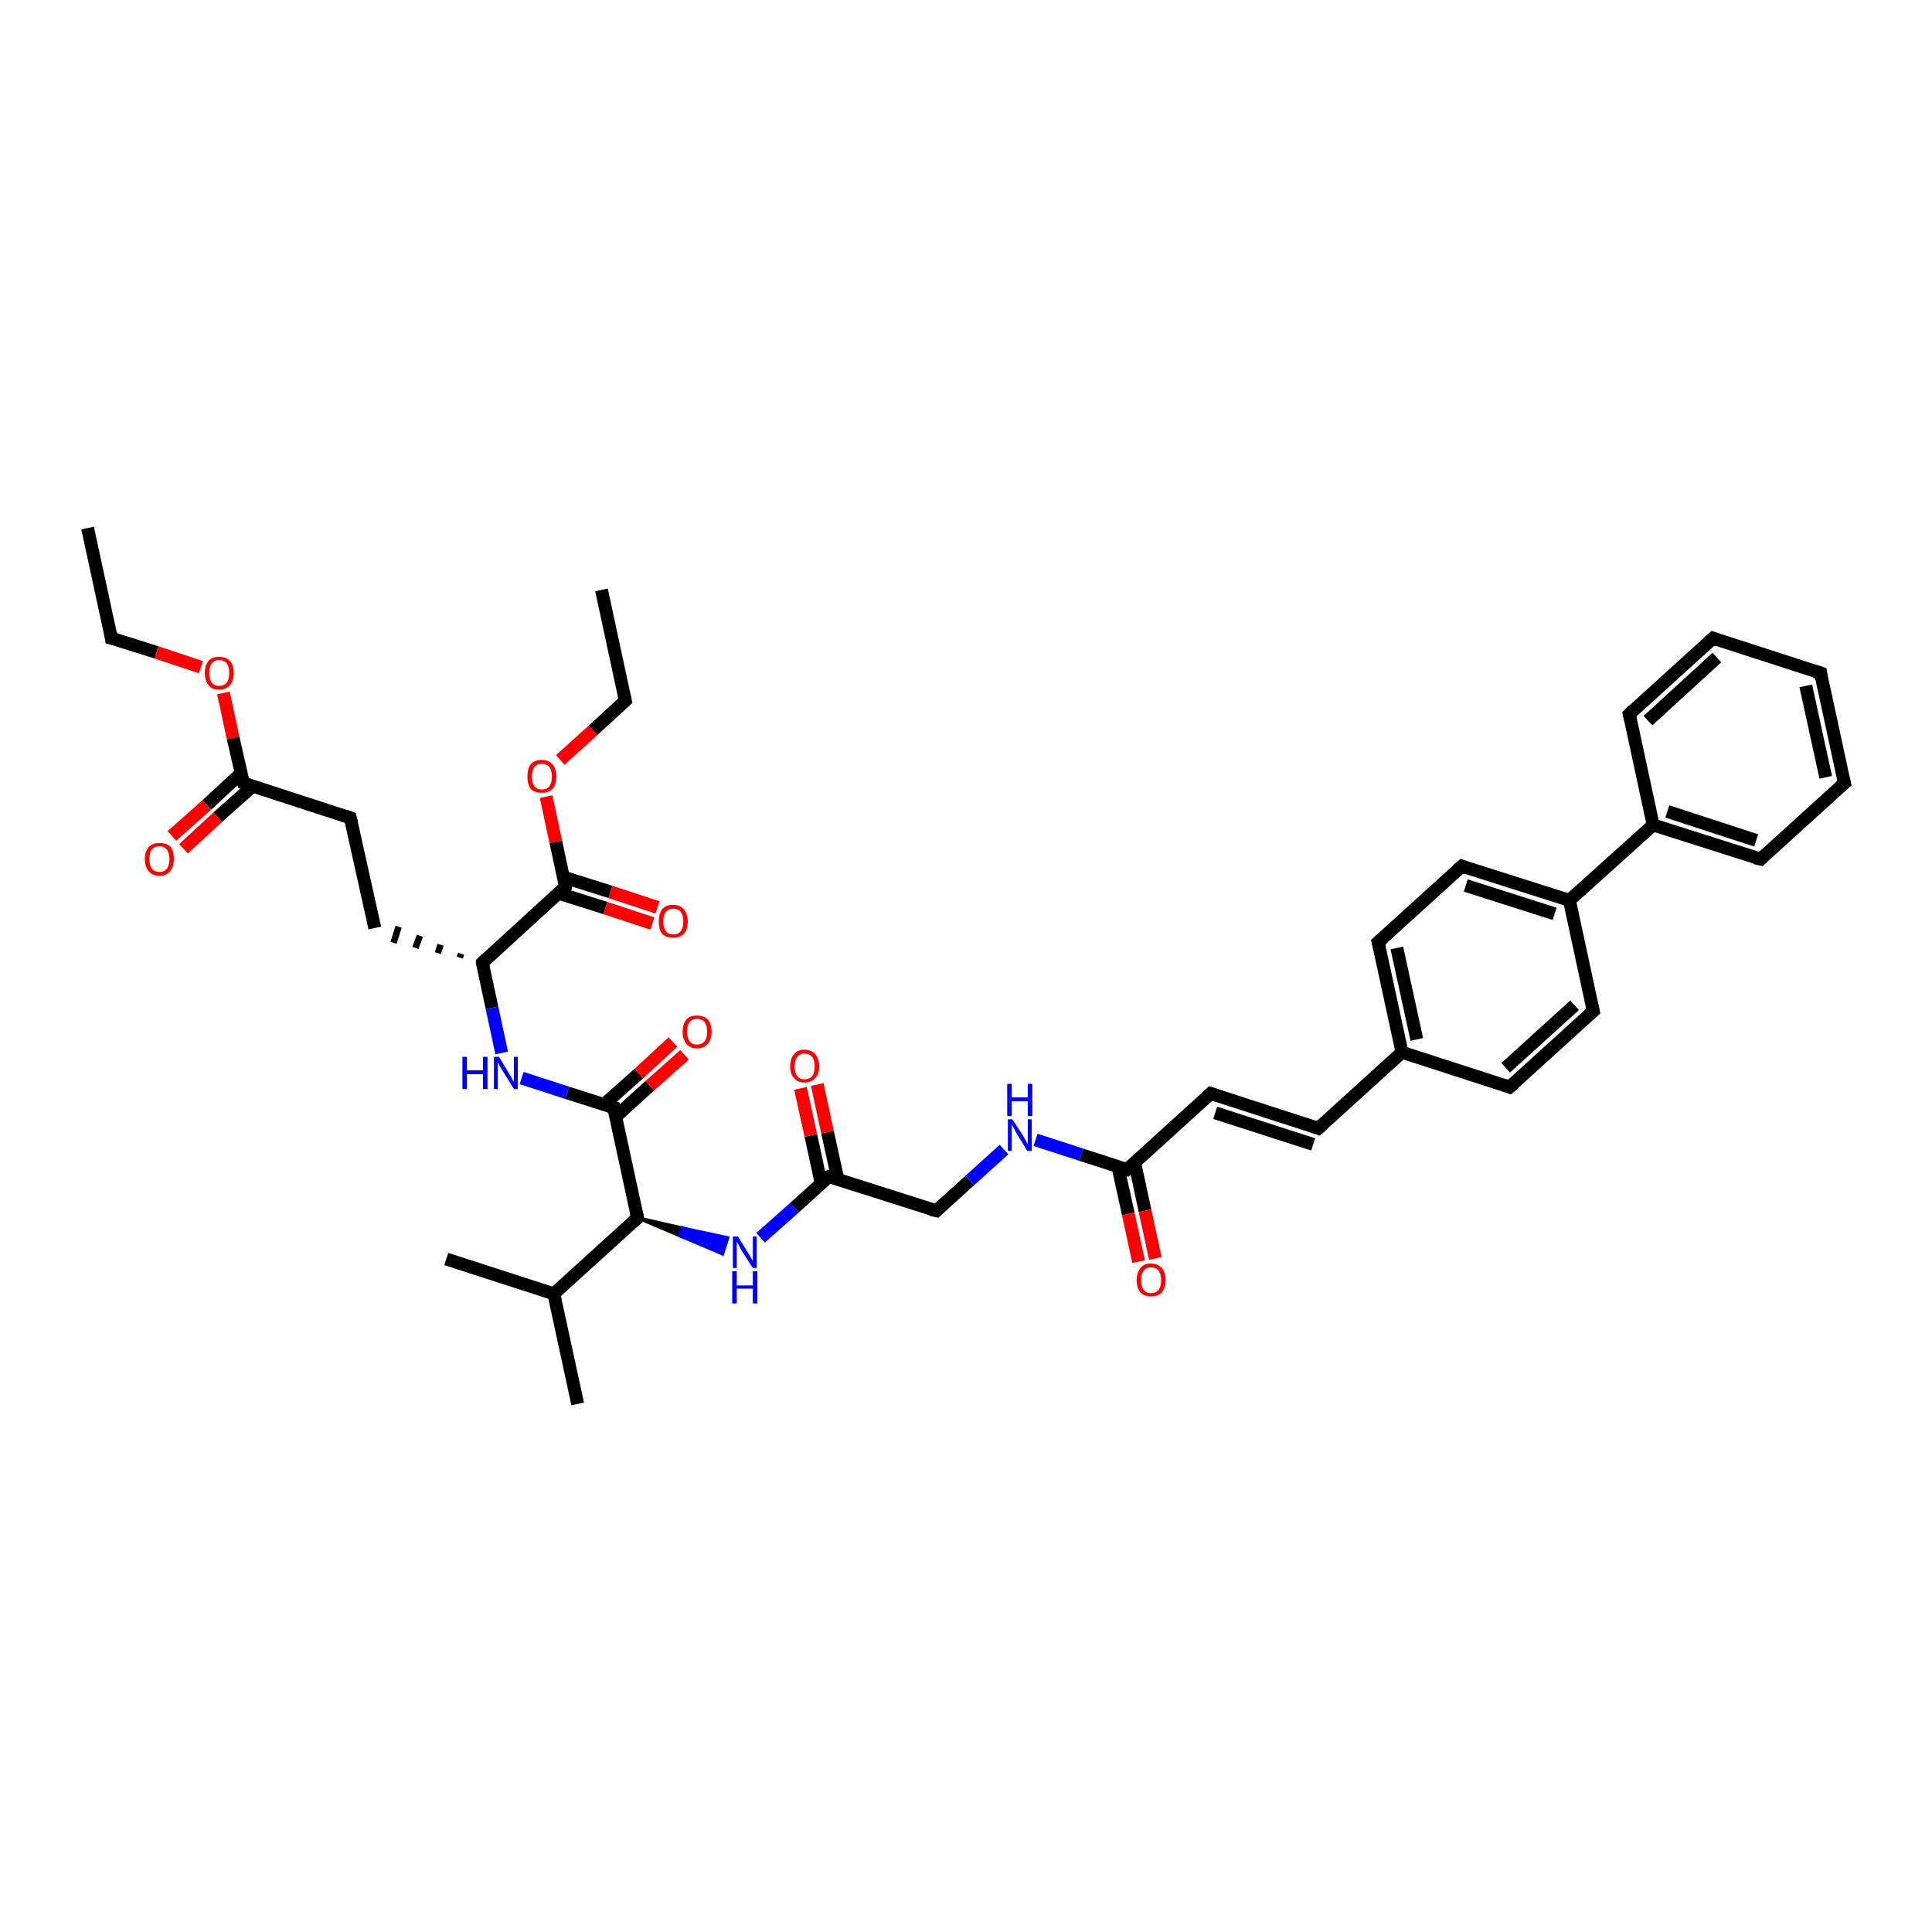 <?xml version='1.0' encoding='iso-8859-1'?>
<svg version='1.1' baseProfile='full'
              xmlns='http://www.w3.org/2000/svg'
                      xmlns:rdkit='http://www.rdkit.org/xml'
                      xmlns:xlink='http://www.w3.org/1999/xlink'
                  xml:space='preserve'
width='300px' height='300px' viewBox='0 0 300 300'>
<!-- END OF HEADER -->
<rect style='opacity:1.0;fill:#FFFFFF;stroke:none' width='300.0' height='300.0' x='0.0' y='0.0'> </rect>
<path class='bond-0 atom-0 atom-1' d='M 13.6,82.0 L 17.3,99.1' style='fill:none;fill-rule:evenodd;stroke:#000000;stroke-width:2.0px;stroke-linecap:butt;stroke-linejoin:miter;stroke-opacity:1' />
<path class='bond-1 atom-1 atom-2' d='M 17.3,99.1 L 24.3,101.3' style='fill:none;fill-rule:evenodd;stroke:#000000;stroke-width:2.0px;stroke-linecap:butt;stroke-linejoin:miter;stroke-opacity:1' />
<path class='bond-1 atom-1 atom-2' d='M 24.3,101.3 L 31.2,103.6' style='fill:none;fill-rule:evenodd;stroke:#FF0000;stroke-width:2.0px;stroke-linecap:butt;stroke-linejoin:miter;stroke-opacity:1' />
<path class='bond-2 atom-2 atom-3' d='M 34.7,107.6 L 36.2,114.6' style='fill:none;fill-rule:evenodd;stroke:#FF0000;stroke-width:2.0px;stroke-linecap:butt;stroke-linejoin:miter;stroke-opacity:1' />
<path class='bond-2 atom-2 atom-3' d='M 36.2,114.6 L 37.8,121.6' style='fill:none;fill-rule:evenodd;stroke:#000000;stroke-width:2.0px;stroke-linecap:butt;stroke-linejoin:miter;stroke-opacity:1' />
<path class='bond-3 atom-3 atom-4' d='M 37.4,120.1 L 32.1,125.0' style='fill:none;fill-rule:evenodd;stroke:#000000;stroke-width:2.0px;stroke-linecap:butt;stroke-linejoin:miter;stroke-opacity:1' />
<path class='bond-3 atom-3 atom-4' d='M 32.1,125.0 L 26.7,129.8' style='fill:none;fill-rule:evenodd;stroke:#FF0000;stroke-width:2.0px;stroke-linecap:butt;stroke-linejoin:miter;stroke-opacity:1' />
<path class='bond-3 atom-3 atom-4' d='M 39.2,122.1 L 33.8,126.9' style='fill:none;fill-rule:evenodd;stroke:#000000;stroke-width:2.0px;stroke-linecap:butt;stroke-linejoin:miter;stroke-opacity:1' />
<path class='bond-3 atom-3 atom-4' d='M 33.8,126.9 L 28.5,131.8' style='fill:none;fill-rule:evenodd;stroke:#FF0000;stroke-width:2.0px;stroke-linecap:butt;stroke-linejoin:miter;stroke-opacity:1' />
<path class='bond-4 atom-3 atom-5' d='M 37.8,121.6 L 54.4,127.0' style='fill:none;fill-rule:evenodd;stroke:#000000;stroke-width:2.0px;stroke-linecap:butt;stroke-linejoin:miter;stroke-opacity:1' />
<path class='bond-5 atom-5 atom-6' d='M 54.4,127.0 L 58.2,144.1' style='fill:none;fill-rule:evenodd;stroke:#000000;stroke-width:2.0px;stroke-linecap:butt;stroke-linejoin:miter;stroke-opacity:1' />
<path class='bond-6 atom-7 atom-6' d='M 71.6,148.1 L 71.4,148.7' style='fill:none;fill-rule:evenodd;stroke:#000000;stroke-width:1.0px;stroke-linecap:butt;stroke-linejoin:miter;stroke-opacity:1' />
<path class='bond-6 atom-7 atom-6' d='M 68.4,146.7 L 68.0,148.0' style='fill:none;fill-rule:evenodd;stroke:#000000;stroke-width:1.0px;stroke-linecap:butt;stroke-linejoin:miter;stroke-opacity:1' />
<path class='bond-6 atom-7 atom-6' d='M 65.2,145.3 L 64.5,147.2' style='fill:none;fill-rule:evenodd;stroke:#000000;stroke-width:1.0px;stroke-linecap:butt;stroke-linejoin:miter;stroke-opacity:1' />
<path class='bond-6 atom-7 atom-6' d='M 61.9,143.9 L 61.1,146.4' style='fill:none;fill-rule:evenodd;stroke:#000000;stroke-width:1.0px;stroke-linecap:butt;stroke-linejoin:miter;stroke-opacity:1' />
<path class='bond-7 atom-7 atom-8' d='M 74.9,149.5 L 76.4,156.5' style='fill:none;fill-rule:evenodd;stroke:#000000;stroke-width:2.0px;stroke-linecap:butt;stroke-linejoin:miter;stroke-opacity:1' />
<path class='bond-7 atom-7 atom-8' d='M 76.4,156.5 L 77.9,163.5' style='fill:none;fill-rule:evenodd;stroke:#0000FF;stroke-width:2.0px;stroke-linecap:butt;stroke-linejoin:miter;stroke-opacity:1' />
<path class='bond-8 atom-8 atom-9' d='M 81.0,167.4 L 88.1,169.7' style='fill:none;fill-rule:evenodd;stroke:#0000FF;stroke-width:2.0px;stroke-linecap:butt;stroke-linejoin:miter;stroke-opacity:1' />
<path class='bond-8 atom-8 atom-9' d='M 88.1,169.7 L 95.3,172.0' style='fill:none;fill-rule:evenodd;stroke:#000000;stroke-width:2.0px;stroke-linecap:butt;stroke-linejoin:miter;stroke-opacity:1' />
<path class='bond-9 atom-9 atom-10' d='M 95.6,173.4 L 100.9,168.6' style='fill:none;fill-rule:evenodd;stroke:#000000;stroke-width:2.0px;stroke-linecap:butt;stroke-linejoin:miter;stroke-opacity:1' />
<path class='bond-9 atom-9 atom-10' d='M 100.9,168.6 L 106.3,163.8' style='fill:none;fill-rule:evenodd;stroke:#FF0000;stroke-width:2.0px;stroke-linecap:butt;stroke-linejoin:miter;stroke-opacity:1' />
<path class='bond-9 atom-9 atom-10' d='M 93.8,171.5 L 99.2,166.7' style='fill:none;fill-rule:evenodd;stroke:#000000;stroke-width:2.0px;stroke-linecap:butt;stroke-linejoin:miter;stroke-opacity:1' />
<path class='bond-9 atom-9 atom-10' d='M 99.2,166.7 L 104.5,161.8' style='fill:none;fill-rule:evenodd;stroke:#FF0000;stroke-width:2.0px;stroke-linecap:butt;stroke-linejoin:miter;stroke-opacity:1' />
<path class='bond-10 atom-9 atom-11' d='M 95.3,172.0 L 99.0,189.1' style='fill:none;fill-rule:evenodd;stroke:#000000;stroke-width:2.0px;stroke-linecap:butt;stroke-linejoin:miter;stroke-opacity:1' />
<path class='bond-11 atom-11 atom-12' d='M 99.0,189.1 L 106.0,190.7 L 105.6,191.9 Z' style='fill:#000000;fill-rule:evenodd;fill-opacity:1;stroke:#000000;stroke-width:0.5px;stroke-linecap:butt;stroke-linejoin:miter;stroke-opacity:1;' />
<path class='bond-11 atom-11 atom-12' d='M 106.0,190.7 L 112.2,194.7 L 113.0,192.2 Z' style='fill:#0000FF;fill-rule:evenodd;fill-opacity:1;stroke:#0000FF;stroke-width:0.5px;stroke-linecap:butt;stroke-linejoin:miter;stroke-opacity:1;' />
<path class='bond-11 atom-11 atom-12' d='M 106.0,190.7 L 105.6,191.9 L 112.2,194.7 Z' style='fill:#0000FF;fill-rule:evenodd;fill-opacity:1;stroke:#0000FF;stroke-width:0.5px;stroke-linecap:butt;stroke-linejoin:miter;stroke-opacity:1;' />
<path class='bond-12 atom-12 atom-13' d='M 118.1,192.2 L 123.4,187.5' style='fill:none;fill-rule:evenodd;stroke:#0000FF;stroke-width:2.0px;stroke-linecap:butt;stroke-linejoin:miter;stroke-opacity:1' />
<path class='bond-12 atom-12 atom-13' d='M 123.4,187.5 L 128.7,182.7' style='fill:none;fill-rule:evenodd;stroke:#000000;stroke-width:2.0px;stroke-linecap:butt;stroke-linejoin:miter;stroke-opacity:1' />
<path class='bond-13 atom-13 atom-14' d='M 130.1,183.1 L 128.5,175.8' style='fill:none;fill-rule:evenodd;stroke:#000000;stroke-width:2.0px;stroke-linecap:butt;stroke-linejoin:miter;stroke-opacity:1' />
<path class='bond-13 atom-13 atom-14' d='M 128.5,175.8 L 126.9,168.4' style='fill:none;fill-rule:evenodd;stroke:#FF0000;stroke-width:2.0px;stroke-linecap:butt;stroke-linejoin:miter;stroke-opacity:1' />
<path class='bond-13 atom-13 atom-14' d='M 127.5,183.7 L 125.9,176.3' style='fill:none;fill-rule:evenodd;stroke:#000000;stroke-width:2.0px;stroke-linecap:butt;stroke-linejoin:miter;stroke-opacity:1' />
<path class='bond-13 atom-13 atom-14' d='M 125.9,176.3 L 124.3,169.0' style='fill:none;fill-rule:evenodd;stroke:#FF0000;stroke-width:2.0px;stroke-linecap:butt;stroke-linejoin:miter;stroke-opacity:1' />
<path class='bond-14 atom-13 atom-15' d='M 128.7,182.7 L 145.4,188.0' style='fill:none;fill-rule:evenodd;stroke:#000000;stroke-width:2.0px;stroke-linecap:butt;stroke-linejoin:miter;stroke-opacity:1' />
<path class='bond-15 atom-15 atom-16' d='M 145.4,188.0 L 150.6,183.3' style='fill:none;fill-rule:evenodd;stroke:#000000;stroke-width:2.0px;stroke-linecap:butt;stroke-linejoin:miter;stroke-opacity:1' />
<path class='bond-15 atom-15 atom-16' d='M 150.6,183.3 L 155.9,178.5' style='fill:none;fill-rule:evenodd;stroke:#0000FF;stroke-width:2.0px;stroke-linecap:butt;stroke-linejoin:miter;stroke-opacity:1' />
<path class='bond-16 atom-16 atom-17' d='M 160.8,177.0 L 167.9,179.3' style='fill:none;fill-rule:evenodd;stroke:#0000FF;stroke-width:2.0px;stroke-linecap:butt;stroke-linejoin:miter;stroke-opacity:1' />
<path class='bond-16 atom-16 atom-17' d='M 167.9,179.3 L 175.0,181.6' style='fill:none;fill-rule:evenodd;stroke:#000000;stroke-width:2.0px;stroke-linecap:butt;stroke-linejoin:miter;stroke-opacity:1' />
<path class='bond-17 atom-17 atom-18' d='M 173.6,181.2 L 175.2,188.5' style='fill:none;fill-rule:evenodd;stroke:#000000;stroke-width:2.0px;stroke-linecap:butt;stroke-linejoin:miter;stroke-opacity:1' />
<path class='bond-17 atom-17 atom-18' d='M 175.2,188.5 L 176.8,195.9' style='fill:none;fill-rule:evenodd;stroke:#FF0000;stroke-width:2.0px;stroke-linecap:butt;stroke-linejoin:miter;stroke-opacity:1' />
<path class='bond-17 atom-17 atom-18' d='M 176.2,180.6 L 177.8,188.0' style='fill:none;fill-rule:evenodd;stroke:#000000;stroke-width:2.0px;stroke-linecap:butt;stroke-linejoin:miter;stroke-opacity:1' />
<path class='bond-17 atom-17 atom-18' d='M 177.8,188.0 L 179.4,195.4' style='fill:none;fill-rule:evenodd;stroke:#FF0000;stroke-width:2.0px;stroke-linecap:butt;stroke-linejoin:miter;stroke-opacity:1' />
<path class='bond-18 atom-17 atom-19' d='M 175.0,181.6 L 188.0,169.8' style='fill:none;fill-rule:evenodd;stroke:#000000;stroke-width:2.0px;stroke-linecap:butt;stroke-linejoin:miter;stroke-opacity:1' />
<path class='bond-19 atom-19 atom-20' d='M 188.0,169.8 L 204.7,175.2' style='fill:none;fill-rule:evenodd;stroke:#000000;stroke-width:2.0px;stroke-linecap:butt;stroke-linejoin:miter;stroke-opacity:1' />
<path class='bond-19 atom-19 atom-20' d='M 188.7,172.8 L 203.9,177.7' style='fill:none;fill-rule:evenodd;stroke:#000000;stroke-width:2.0px;stroke-linecap:butt;stroke-linejoin:miter;stroke-opacity:1' />
<path class='bond-20 atom-20 atom-21' d='M 204.7,175.2 L 217.7,163.4' style='fill:none;fill-rule:evenodd;stroke:#000000;stroke-width:2.0px;stroke-linecap:butt;stroke-linejoin:miter;stroke-opacity:1' />
<path class='bond-21 atom-21 atom-22' d='M 217.7,163.4 L 214.0,146.3' style='fill:none;fill-rule:evenodd;stroke:#000000;stroke-width:2.0px;stroke-linecap:butt;stroke-linejoin:miter;stroke-opacity:1' />
<path class='bond-21 atom-21 atom-22' d='M 220.0,161.4 L 216.9,147.2' style='fill:none;fill-rule:evenodd;stroke:#000000;stroke-width:2.0px;stroke-linecap:butt;stroke-linejoin:miter;stroke-opacity:1' />
<path class='bond-22 atom-22 atom-23' d='M 214.0,146.3 L 227.0,134.5' style='fill:none;fill-rule:evenodd;stroke:#000000;stroke-width:2.0px;stroke-linecap:butt;stroke-linejoin:miter;stroke-opacity:1' />
<path class='bond-23 atom-23 atom-24' d='M 227.0,134.5 L 243.7,139.8' style='fill:none;fill-rule:evenodd;stroke:#000000;stroke-width:2.0px;stroke-linecap:butt;stroke-linejoin:miter;stroke-opacity:1' />
<path class='bond-23 atom-23 atom-24' d='M 227.6,137.5 L 241.4,141.9' style='fill:none;fill-rule:evenodd;stroke:#000000;stroke-width:2.0px;stroke-linecap:butt;stroke-linejoin:miter;stroke-opacity:1' />
<path class='bond-24 atom-24 atom-25' d='M 243.7,139.8 L 247.4,157.0' style='fill:none;fill-rule:evenodd;stroke:#000000;stroke-width:2.0px;stroke-linecap:butt;stroke-linejoin:miter;stroke-opacity:1' />
<path class='bond-25 atom-25 atom-26' d='M 247.4,157.0 L 234.4,168.8' style='fill:none;fill-rule:evenodd;stroke:#000000;stroke-width:2.0px;stroke-linecap:butt;stroke-linejoin:miter;stroke-opacity:1' />
<path class='bond-25 atom-25 atom-26' d='M 244.5,156.1 L 233.8,165.8' style='fill:none;fill-rule:evenodd;stroke:#000000;stroke-width:2.0px;stroke-linecap:butt;stroke-linejoin:miter;stroke-opacity:1' />
<path class='bond-26 atom-24 atom-27' d='M 243.7,139.8 L 256.7,128.1' style='fill:none;fill-rule:evenodd;stroke:#000000;stroke-width:2.0px;stroke-linecap:butt;stroke-linejoin:miter;stroke-opacity:1' />
<path class='bond-27 atom-27 atom-28' d='M 256.7,128.1 L 273.4,133.4' style='fill:none;fill-rule:evenodd;stroke:#000000;stroke-width:2.0px;stroke-linecap:butt;stroke-linejoin:miter;stroke-opacity:1' />
<path class='bond-27 atom-27 atom-28' d='M 258.9,126.0 L 272.7,130.5' style='fill:none;fill-rule:evenodd;stroke:#000000;stroke-width:2.0px;stroke-linecap:butt;stroke-linejoin:miter;stroke-opacity:1' />
<path class='bond-28 atom-28 atom-29' d='M 273.4,133.4 L 286.4,121.6' style='fill:none;fill-rule:evenodd;stroke:#000000;stroke-width:2.0px;stroke-linecap:butt;stroke-linejoin:miter;stroke-opacity:1' />
<path class='bond-29 atom-29 atom-30' d='M 286.4,121.6 L 282.7,104.5' style='fill:none;fill-rule:evenodd;stroke:#000000;stroke-width:2.0px;stroke-linecap:butt;stroke-linejoin:miter;stroke-opacity:1' />
<path class='bond-29 atom-29 atom-30' d='M 283.5,120.7 L 280.4,106.5' style='fill:none;fill-rule:evenodd;stroke:#000000;stroke-width:2.0px;stroke-linecap:butt;stroke-linejoin:miter;stroke-opacity:1' />
<path class='bond-30 atom-30 atom-31' d='M 282.7,104.5 L 266.0,99.1' style='fill:none;fill-rule:evenodd;stroke:#000000;stroke-width:2.0px;stroke-linecap:butt;stroke-linejoin:miter;stroke-opacity:1' />
<path class='bond-31 atom-31 atom-32' d='M 266.0,99.1 L 253.0,110.9' style='fill:none;fill-rule:evenodd;stroke:#000000;stroke-width:2.0px;stroke-linecap:butt;stroke-linejoin:miter;stroke-opacity:1' />
<path class='bond-31 atom-31 atom-32' d='M 266.6,102.1 L 255.9,111.9' style='fill:none;fill-rule:evenodd;stroke:#000000;stroke-width:2.0px;stroke-linecap:butt;stroke-linejoin:miter;stroke-opacity:1' />
<path class='bond-32 atom-11 atom-33' d='M 99.0,189.1 L 86.0,200.9' style='fill:none;fill-rule:evenodd;stroke:#000000;stroke-width:2.0px;stroke-linecap:butt;stroke-linejoin:miter;stroke-opacity:1' />
<path class='bond-33 atom-33 atom-34' d='M 86.0,200.9 L 69.3,195.5' style='fill:none;fill-rule:evenodd;stroke:#000000;stroke-width:2.0px;stroke-linecap:butt;stroke-linejoin:miter;stroke-opacity:1' />
<path class='bond-34 atom-33 atom-35' d='M 86.0,200.9 L 89.7,218.0' style='fill:none;fill-rule:evenodd;stroke:#000000;stroke-width:2.0px;stroke-linecap:butt;stroke-linejoin:miter;stroke-opacity:1' />
<path class='bond-35 atom-7 atom-36' d='M 74.9,149.5 L 87.8,137.7' style='fill:none;fill-rule:evenodd;stroke:#000000;stroke-width:2.0px;stroke-linecap:butt;stroke-linejoin:miter;stroke-opacity:1' />
<path class='bond-36 atom-36 atom-37' d='M 86.7,138.7 L 94.0,141.0' style='fill:none;fill-rule:evenodd;stroke:#000000;stroke-width:2.0px;stroke-linecap:butt;stroke-linejoin:miter;stroke-opacity:1' />
<path class='bond-36 atom-36 atom-37' d='M 94.0,141.0 L 101.3,143.4' style='fill:none;fill-rule:evenodd;stroke:#FF0000;stroke-width:2.0px;stroke-linecap:butt;stroke-linejoin:miter;stroke-opacity:1' />
<path class='bond-36 atom-36 atom-37' d='M 87.5,136.2 L 94.8,138.5' style='fill:none;fill-rule:evenodd;stroke:#000000;stroke-width:2.0px;stroke-linecap:butt;stroke-linejoin:miter;stroke-opacity:1' />
<path class='bond-36 atom-36 atom-37' d='M 94.8,138.5 L 102.1,140.9' style='fill:none;fill-rule:evenodd;stroke:#FF0000;stroke-width:2.0px;stroke-linecap:butt;stroke-linejoin:miter;stroke-opacity:1' />
<path class='bond-37 atom-36 atom-38' d='M 87.8,137.7 L 86.3,130.7' style='fill:none;fill-rule:evenodd;stroke:#000000;stroke-width:2.0px;stroke-linecap:butt;stroke-linejoin:miter;stroke-opacity:1' />
<path class='bond-37 atom-36 atom-38' d='M 86.3,130.7 L 84.8,123.7' style='fill:none;fill-rule:evenodd;stroke:#FF0000;stroke-width:2.0px;stroke-linecap:butt;stroke-linejoin:miter;stroke-opacity:1' />
<path class='bond-38 atom-38 atom-39' d='M 87.0,118.0 L 92.1,113.4' style='fill:none;fill-rule:evenodd;stroke:#FF0000;stroke-width:2.0px;stroke-linecap:butt;stroke-linejoin:miter;stroke-opacity:1' />
<path class='bond-38 atom-38 atom-39' d='M 92.1,113.4 L 97.1,108.8' style='fill:none;fill-rule:evenodd;stroke:#000000;stroke-width:2.0px;stroke-linecap:butt;stroke-linejoin:miter;stroke-opacity:1' />
<path class='bond-39 atom-39 atom-40' d='M 97.1,108.8 L 93.4,91.6' style='fill:none;fill-rule:evenodd;stroke:#000000;stroke-width:2.0px;stroke-linecap:butt;stroke-linejoin:miter;stroke-opacity:1' />
<path class='bond-40 atom-26 atom-21' d='M 234.4,168.8 L 217.7,163.4' style='fill:none;fill-rule:evenodd;stroke:#000000;stroke-width:2.0px;stroke-linecap:butt;stroke-linejoin:miter;stroke-opacity:1' />
<path class='bond-41 atom-32 atom-27' d='M 253.0,110.9 L 256.7,128.1' style='fill:none;fill-rule:evenodd;stroke:#000000;stroke-width:2.0px;stroke-linecap:butt;stroke-linejoin:miter;stroke-opacity:1' />
<path d='M 17.2,98.3 L 17.3,99.1 L 17.7,99.2' style='fill:none;stroke:#000000;stroke-width:2.0px;stroke-linecap:butt;stroke-linejoin:miter;stroke-opacity:1;' />
<path d='M 37.7,121.3 L 37.8,121.6 L 38.6,121.9' style='fill:none;stroke:#000000;stroke-width:2.0px;stroke-linecap:butt;stroke-linejoin:miter;stroke-opacity:1;' />
<path d='M 53.6,126.7 L 54.4,127.0 L 54.6,127.8' style='fill:none;stroke:#000000;stroke-width:2.0px;stroke-linecap:butt;stroke-linejoin:miter;stroke-opacity:1;' />
<path d='M 74.9,149.8 L 74.9,149.5 L 75.5,148.9' style='fill:none;stroke:#000000;stroke-width:2.0px;stroke-linecap:butt;stroke-linejoin:miter;stroke-opacity:1;' />
<path d='M 94.9,171.9 L 95.3,172.0 L 95.4,172.8' style='fill:none;stroke:#000000;stroke-width:2.0px;stroke-linecap:butt;stroke-linejoin:miter;stroke-opacity:1;' />
<path d='M 98.8,188.2 L 99.0,189.1 L 98.3,189.7' style='fill:none;stroke:#000000;stroke-width:2.0px;stroke-linecap:butt;stroke-linejoin:miter;stroke-opacity:1;' />
<path d='M 128.4,182.9 L 128.7,182.7 L 129.5,182.9' style='fill:none;stroke:#000000;stroke-width:2.0px;stroke-linecap:butt;stroke-linejoin:miter;stroke-opacity:1;' />
<path d='M 144.5,187.8 L 145.4,188.0 L 145.6,187.8' style='fill:none;stroke:#000000;stroke-width:2.0px;stroke-linecap:butt;stroke-linejoin:miter;stroke-opacity:1;' />
<path d='M 174.7,181.5 L 175.0,181.6 L 175.7,181.0' style='fill:none;stroke:#000000;stroke-width:2.0px;stroke-linecap:butt;stroke-linejoin:miter;stroke-opacity:1;' />
<path d='M 187.4,170.4 L 188.0,169.8 L 188.9,170.1' style='fill:none;stroke:#000000;stroke-width:2.0px;stroke-linecap:butt;stroke-linejoin:miter;stroke-opacity:1;' />
<path d='M 203.9,174.9 L 204.7,175.2 L 205.4,174.6' style='fill:none;stroke:#000000;stroke-width:2.0px;stroke-linecap:butt;stroke-linejoin:miter;stroke-opacity:1;' />
<path d='M 214.2,147.1 L 214.0,146.3 L 214.7,145.7' style='fill:none;stroke:#000000;stroke-width:2.0px;stroke-linecap:butt;stroke-linejoin:miter;stroke-opacity:1;' />
<path d='M 226.3,135.1 L 227.0,134.5 L 227.8,134.8' style='fill:none;stroke:#000000;stroke-width:2.0px;stroke-linecap:butt;stroke-linejoin:miter;stroke-opacity:1;' />
<path d='M 247.2,156.1 L 247.4,157.0 L 246.7,157.6' style='fill:none;stroke:#000000;stroke-width:2.0px;stroke-linecap:butt;stroke-linejoin:miter;stroke-opacity:1;' />
<path d='M 235.1,168.2 L 234.4,168.8 L 233.6,168.5' style='fill:none;stroke:#000000;stroke-width:2.0px;stroke-linecap:butt;stroke-linejoin:miter;stroke-opacity:1;' />
<path d='M 272.5,133.2 L 273.4,133.4 L 274.0,132.8' style='fill:none;stroke:#000000;stroke-width:2.0px;stroke-linecap:butt;stroke-linejoin:miter;stroke-opacity:1;' />
<path d='M 285.7,122.2 L 286.4,121.6 L 286.2,120.8' style='fill:none;stroke:#000000;stroke-width:2.0px;stroke-linecap:butt;stroke-linejoin:miter;stroke-opacity:1;' />
<path d='M 282.8,105.4 L 282.7,104.5 L 281.8,104.2' style='fill:none;stroke:#000000;stroke-width:2.0px;stroke-linecap:butt;stroke-linejoin:miter;stroke-opacity:1;' />
<path d='M 266.8,99.4 L 266.0,99.1 L 265.3,99.7' style='fill:none;stroke:#000000;stroke-width:2.0px;stroke-linecap:butt;stroke-linejoin:miter;stroke-opacity:1;' />
<path d='M 253.6,110.3 L 253.0,110.9 L 253.2,111.8' style='fill:none;stroke:#000000;stroke-width:2.0px;stroke-linecap:butt;stroke-linejoin:miter;stroke-opacity:1;' />
<path d='M 87.2,138.3 L 87.8,137.7 L 87.8,137.3' style='fill:none;stroke:#000000;stroke-width:2.0px;stroke-linecap:butt;stroke-linejoin:miter;stroke-opacity:1;' />
<path d='M 96.9,109.0 L 97.1,108.8 L 96.9,107.9' style='fill:none;stroke:#000000;stroke-width:2.0px;stroke-linecap:butt;stroke-linejoin:miter;stroke-opacity:1;' />
<path class='atom-2' d='M 31.8 104.5
Q 31.8 103.3, 32.4 102.6
Q 32.9 102.0, 34.0 102.0
Q 35.1 102.0, 35.7 102.6
Q 36.3 103.3, 36.3 104.5
Q 36.3 105.7, 35.7 106.4
Q 35.1 107.1, 34.0 107.1
Q 32.9 107.1, 32.4 106.4
Q 31.8 105.7, 31.8 104.5
M 34.0 106.5
Q 34.8 106.5, 35.2 106.0
Q 35.6 105.5, 35.6 104.5
Q 35.6 103.5, 35.2 103.0
Q 34.8 102.5, 34.0 102.5
Q 33.3 102.5, 32.9 103.0
Q 32.5 103.5, 32.5 104.5
Q 32.5 105.5, 32.9 106.0
Q 33.3 106.5, 34.0 106.5
' fill='#FF0000'/>
<path class='atom-4' d='M 22.5 133.4
Q 22.5 132.2, 23.1 131.5
Q 23.7 130.9, 24.8 130.9
Q 25.9 130.9, 26.5 131.5
Q 27.0 132.2, 27.0 133.4
Q 27.0 134.6, 26.4 135.3
Q 25.8 136.0, 24.8 136.0
Q 23.7 136.0, 23.1 135.3
Q 22.5 134.6, 22.5 133.4
M 24.8 135.4
Q 25.5 135.4, 25.9 134.9
Q 26.3 134.4, 26.3 133.4
Q 26.3 132.4, 25.9 131.9
Q 25.5 131.4, 24.8 131.4
Q 24.0 131.4, 23.6 131.9
Q 23.2 132.4, 23.2 133.4
Q 23.2 134.4, 23.6 134.9
Q 24.0 135.4, 24.8 135.4
' fill='#FF0000'/>
<path class='atom-8' d='M 71.8 164.1
L 72.5 164.1
L 72.5 166.2
L 75.0 166.2
L 75.0 164.1
L 75.7 164.1
L 75.7 169.1
L 75.0 169.1
L 75.0 166.8
L 72.5 166.8
L 72.5 169.1
L 71.8 169.1
L 71.8 164.1
' fill='#0000FF'/>
<path class='atom-8' d='M 77.5 164.1
L 79.1 166.8
Q 79.3 167.0, 79.5 167.5
Q 79.8 168.0, 79.8 168.0
L 79.8 164.1
L 80.4 164.1
L 80.4 169.1
L 79.8 169.1
L 78.0 166.2
Q 77.8 165.9, 77.6 165.5
Q 77.4 165.1, 77.3 165.0
L 77.3 169.1
L 76.7 169.1
L 76.7 164.1
L 77.5 164.1
' fill='#0000FF'/>
<path class='atom-10' d='M 106.0 160.2
Q 106.0 159.0, 106.6 158.3
Q 107.1 157.7, 108.2 157.7
Q 109.3 157.7, 109.9 158.3
Q 110.5 159.0, 110.5 160.2
Q 110.5 161.4, 109.9 162.1
Q 109.3 162.8, 108.2 162.8
Q 107.2 162.8, 106.6 162.1
Q 106.0 161.4, 106.0 160.2
M 108.2 162.2
Q 109.0 162.2, 109.4 161.7
Q 109.8 161.2, 109.8 160.2
Q 109.8 159.2, 109.4 158.7
Q 109.0 158.2, 108.2 158.2
Q 107.5 158.2, 107.1 158.7
Q 106.7 159.2, 106.7 160.2
Q 106.7 161.2, 107.1 161.7
Q 107.5 162.2, 108.2 162.2
' fill='#FF0000'/>
<path class='atom-12' d='M 114.6 192.0
L 116.2 194.6
Q 116.4 194.9, 116.6 195.3
Q 116.9 195.8, 116.9 195.8
L 116.9 192.0
L 117.5 192.0
L 117.5 196.9
L 116.9 196.9
L 115.1 194.1
Q 114.9 193.7, 114.7 193.3
Q 114.5 193.0, 114.4 192.8
L 114.4 196.9
L 113.8 196.9
L 113.8 192.0
L 114.6 192.0
' fill='#0000FF'/>
<path class='atom-12' d='M 113.7 197.4
L 114.4 197.4
L 114.4 199.6
L 116.9 199.6
L 116.9 197.4
L 117.6 197.4
L 117.6 202.4
L 116.9 202.4
L 116.9 200.1
L 114.4 200.1
L 114.4 202.4
L 113.7 202.4
L 113.7 197.4
' fill='#0000FF'/>
<path class='atom-14' d='M 122.7 165.6
Q 122.7 164.4, 123.3 163.7
Q 123.8 163.0, 124.9 163.0
Q 126.0 163.0, 126.6 163.7
Q 127.2 164.4, 127.2 165.6
Q 127.2 166.8, 126.6 167.4
Q 126.0 168.1, 124.9 168.1
Q 123.9 168.1, 123.3 167.4
Q 122.7 166.8, 122.7 165.6
M 124.9 167.6
Q 125.7 167.6, 126.1 167.1
Q 126.5 166.6, 126.5 165.6
Q 126.5 164.6, 126.1 164.1
Q 125.7 163.6, 124.9 163.6
Q 124.2 163.6, 123.8 164.1
Q 123.4 164.6, 123.4 165.6
Q 123.4 166.6, 123.8 167.1
Q 124.2 167.6, 124.9 167.6
' fill='#FF0000'/>
<path class='atom-16' d='M 157.2 173.8
L 158.9 176.4
Q 159.0 176.7, 159.3 177.1
Q 159.5 177.6, 159.6 177.6
L 159.6 173.8
L 160.2 173.8
L 160.2 178.7
L 159.5 178.7
L 157.8 175.9
Q 157.6 175.5, 157.4 175.1
Q 157.2 174.8, 157.1 174.6
L 157.1 178.7
L 156.5 178.7
L 156.5 173.8
L 157.2 173.8
' fill='#0000FF'/>
<path class='atom-16' d='M 156.4 168.3
L 157.1 168.3
L 157.1 170.4
L 159.6 170.4
L 159.6 168.3
L 160.3 168.3
L 160.3 173.3
L 159.6 173.3
L 159.6 171.0
L 157.1 171.0
L 157.1 173.3
L 156.4 173.3
L 156.4 168.3
' fill='#0000FF'/>
<path class='atom-18' d='M 176.5 198.8
Q 176.5 197.6, 177.1 196.9
Q 177.6 196.2, 178.7 196.2
Q 179.8 196.2, 180.4 196.9
Q 181.0 197.6, 181.0 198.8
Q 181.0 200.0, 180.4 200.7
Q 179.8 201.3, 178.7 201.3
Q 177.7 201.3, 177.1 200.7
Q 176.5 200.0, 176.5 198.8
M 178.7 200.8
Q 179.5 200.8, 179.9 200.3
Q 180.3 199.8, 180.3 198.8
Q 180.3 197.8, 179.9 197.3
Q 179.5 196.8, 178.7 196.8
Q 178.0 196.8, 177.6 197.3
Q 177.2 197.8, 177.2 198.8
Q 177.2 199.8, 177.6 200.3
Q 178.0 200.8, 178.7 200.8
' fill='#FF0000'/>
<path class='atom-37' d='M 102.3 143.1
Q 102.3 141.9, 102.8 141.2
Q 103.4 140.5, 104.5 140.5
Q 105.6 140.5, 106.2 141.2
Q 106.8 141.9, 106.8 143.1
Q 106.8 144.3, 106.2 145.0
Q 105.6 145.6, 104.5 145.6
Q 103.4 145.6, 102.8 145.0
Q 102.3 144.3, 102.3 143.1
M 104.5 145.1
Q 105.3 145.1, 105.7 144.6
Q 106.1 144.1, 106.1 143.1
Q 106.1 142.1, 105.7 141.6
Q 105.3 141.1, 104.5 141.1
Q 103.8 141.1, 103.4 141.6
Q 103.0 142.1, 103.0 143.1
Q 103.0 144.1, 103.4 144.6
Q 103.8 145.1, 104.5 145.1
' fill='#FF0000'/>
<path class='atom-38' d='M 81.9 120.6
Q 81.9 119.4, 82.4 118.7
Q 83.0 118.0, 84.1 118.0
Q 85.2 118.0, 85.8 118.7
Q 86.4 119.4, 86.4 120.6
Q 86.4 121.8, 85.8 122.5
Q 85.2 123.1, 84.1 123.1
Q 83.0 123.1, 82.4 122.5
Q 81.9 121.8, 81.9 120.6
M 84.1 122.6
Q 84.9 122.6, 85.3 122.1
Q 85.7 121.6, 85.7 120.6
Q 85.7 119.6, 85.3 119.1
Q 84.9 118.6, 84.1 118.6
Q 83.4 118.6, 83.0 119.1
Q 82.6 119.6, 82.6 120.6
Q 82.6 121.6, 83.0 122.1
Q 83.4 122.6, 84.1 122.6
' fill='#FF0000'/>
</svg>
